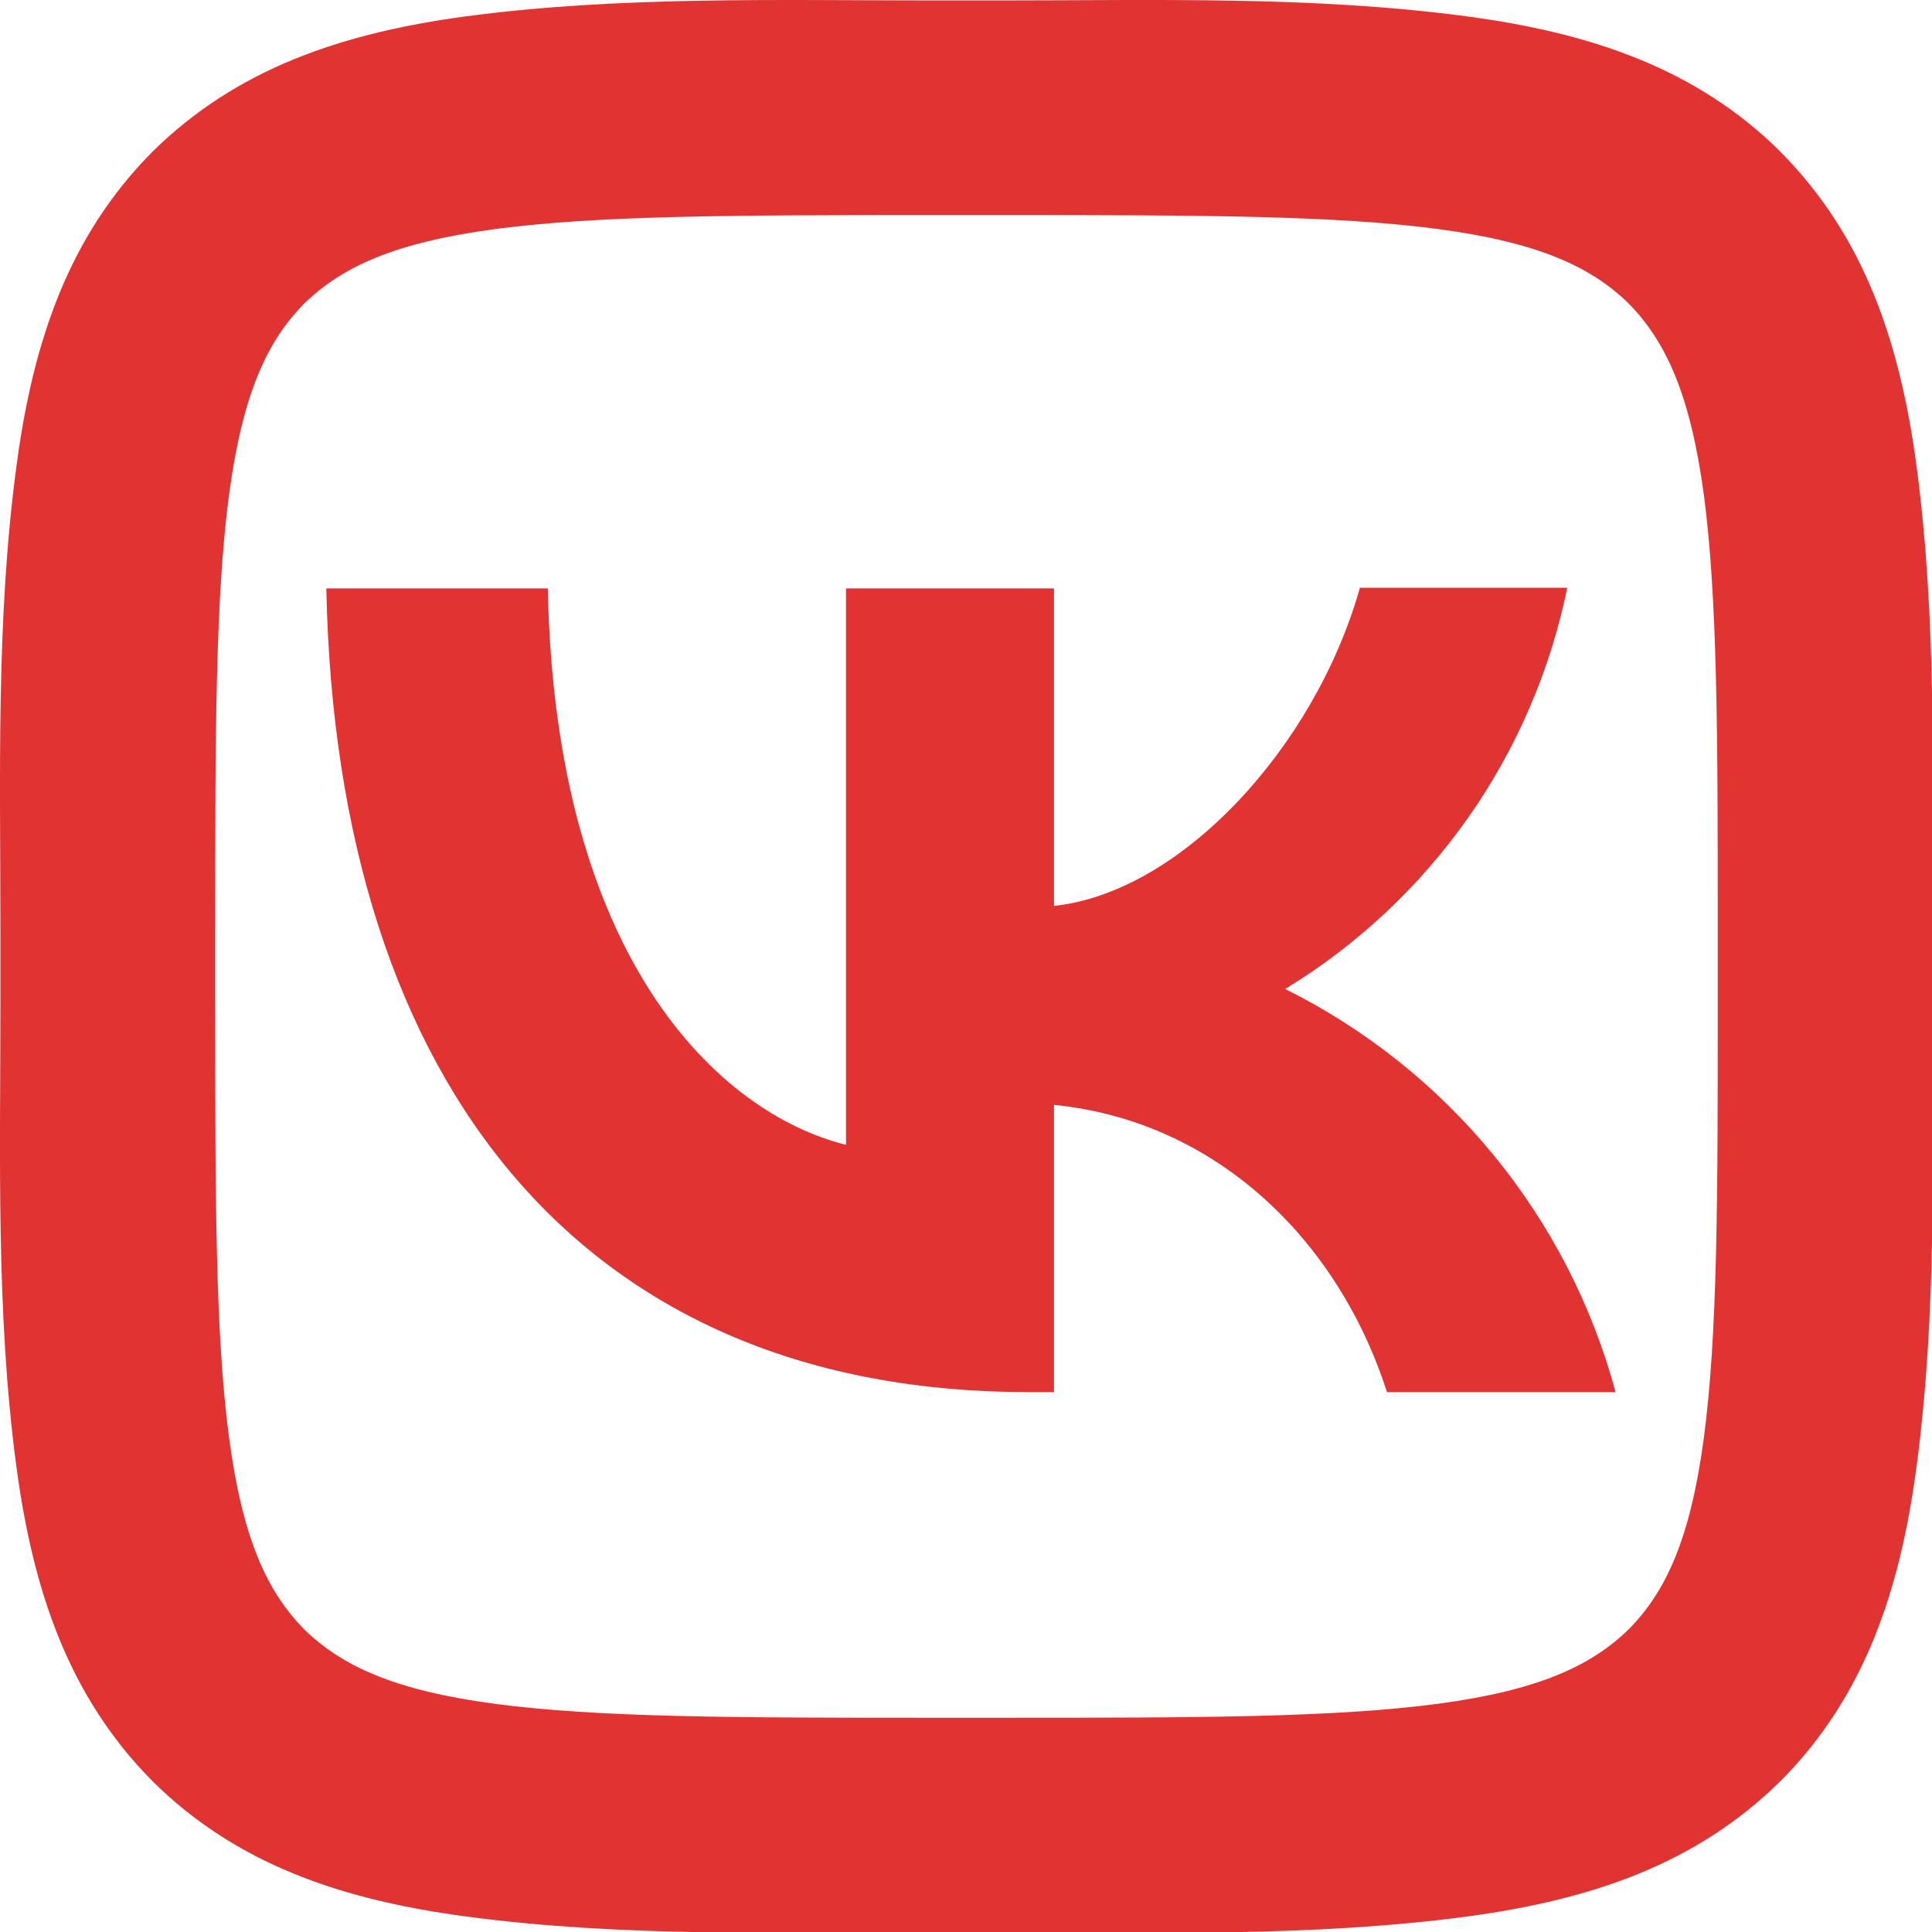 <?xml version="1.0" encoding="UTF-8"?> <svg xmlns="http://www.w3.org/2000/svg" width="18" height="18" viewBox="0 0 18 18" fill="none"><path d="M2.831 2.832C2.487 3.181 2.261 3.671 2.135 4.602C2.006 5.567 2.005 6.845 2.005 8.684V9.324C2.005 11.16 2.006 12.437 2.135 13.401C2.26 14.333 2.487 14.826 2.832 15.178C3.182 15.521 3.672 15.748 4.602 15.873C5.567 16.002 6.845 16.004 8.684 16.004H9.324C11.16 16.004 12.437 16.002 13.402 15.873C14.333 15.748 14.826 15.521 15.178 15.176C15.521 14.827 15.748 14.337 15.873 13.406C16.003 12.441 16.004 11.163 16.004 9.324V8.684C16.004 6.848 16.002 5.571 15.874 4.607C15.748 3.675 15.521 3.182 15.176 2.83C14.827 2.487 14.337 2.26 13.406 2.135C12.441 2.006 11.163 2.004 9.324 2.004H8.684C6.848 2.004 5.571 2.006 4.607 2.135C3.675 2.26 3.183 2.487 2.831 2.832ZM8.684 0.004H9.324C10.769 0.004 12.236 -0.039 13.671 0.153C14.827 0.308 15.806 0.639 16.588 1.413L16.596 1.422C17.369 2.206 17.701 3.185 17.856 4.342C18.047 5.775 18.004 7.241 18.004 8.684V9.324C18.004 10.768 18.048 12.235 17.855 13.671C17.701 14.827 17.369 15.806 16.595 16.588L16.586 16.596C15.803 17.369 14.824 17.7 13.666 17.856C12.233 18.047 10.767 18.004 9.324 18.004H8.684C7.24 18.004 5.773 18.047 4.338 17.855C3.181 17.7 2.202 17.369 1.421 16.595L1.412 16.586C0.64 15.802 0.308 14.823 0.153 13.666C-0.039 12.234 0.004 10.768 0.004 9.324V8.684C0.004 7.24 -0.039 5.773 0.154 4.337C0.308 3.181 0.64 2.202 1.414 1.42L1.422 1.412C2.206 0.639 3.185 0.308 4.342 0.152C5.776 -0.038 7.242 0.004 8.684 0.004ZM3.04 5.482C3.136 10.162 5.476 12.97 9.58 12.97H9.82V10.294C11.326 10.444 12.466 11.548 12.922 12.97H15.052C14.834 12.162 14.447 11.409 13.916 10.762C13.385 10.114 12.723 9.587 11.974 9.214C12.646 8.805 13.225 8.262 13.678 7.619C14.13 6.976 14.444 6.246 14.602 5.476H12.67C12.25 6.964 11.002 8.314 9.82 8.44V5.482H7.882V10.666C6.682 10.366 5.17 8.914 5.104 5.482H3.04Z" fill="#E23333"></path></svg> 